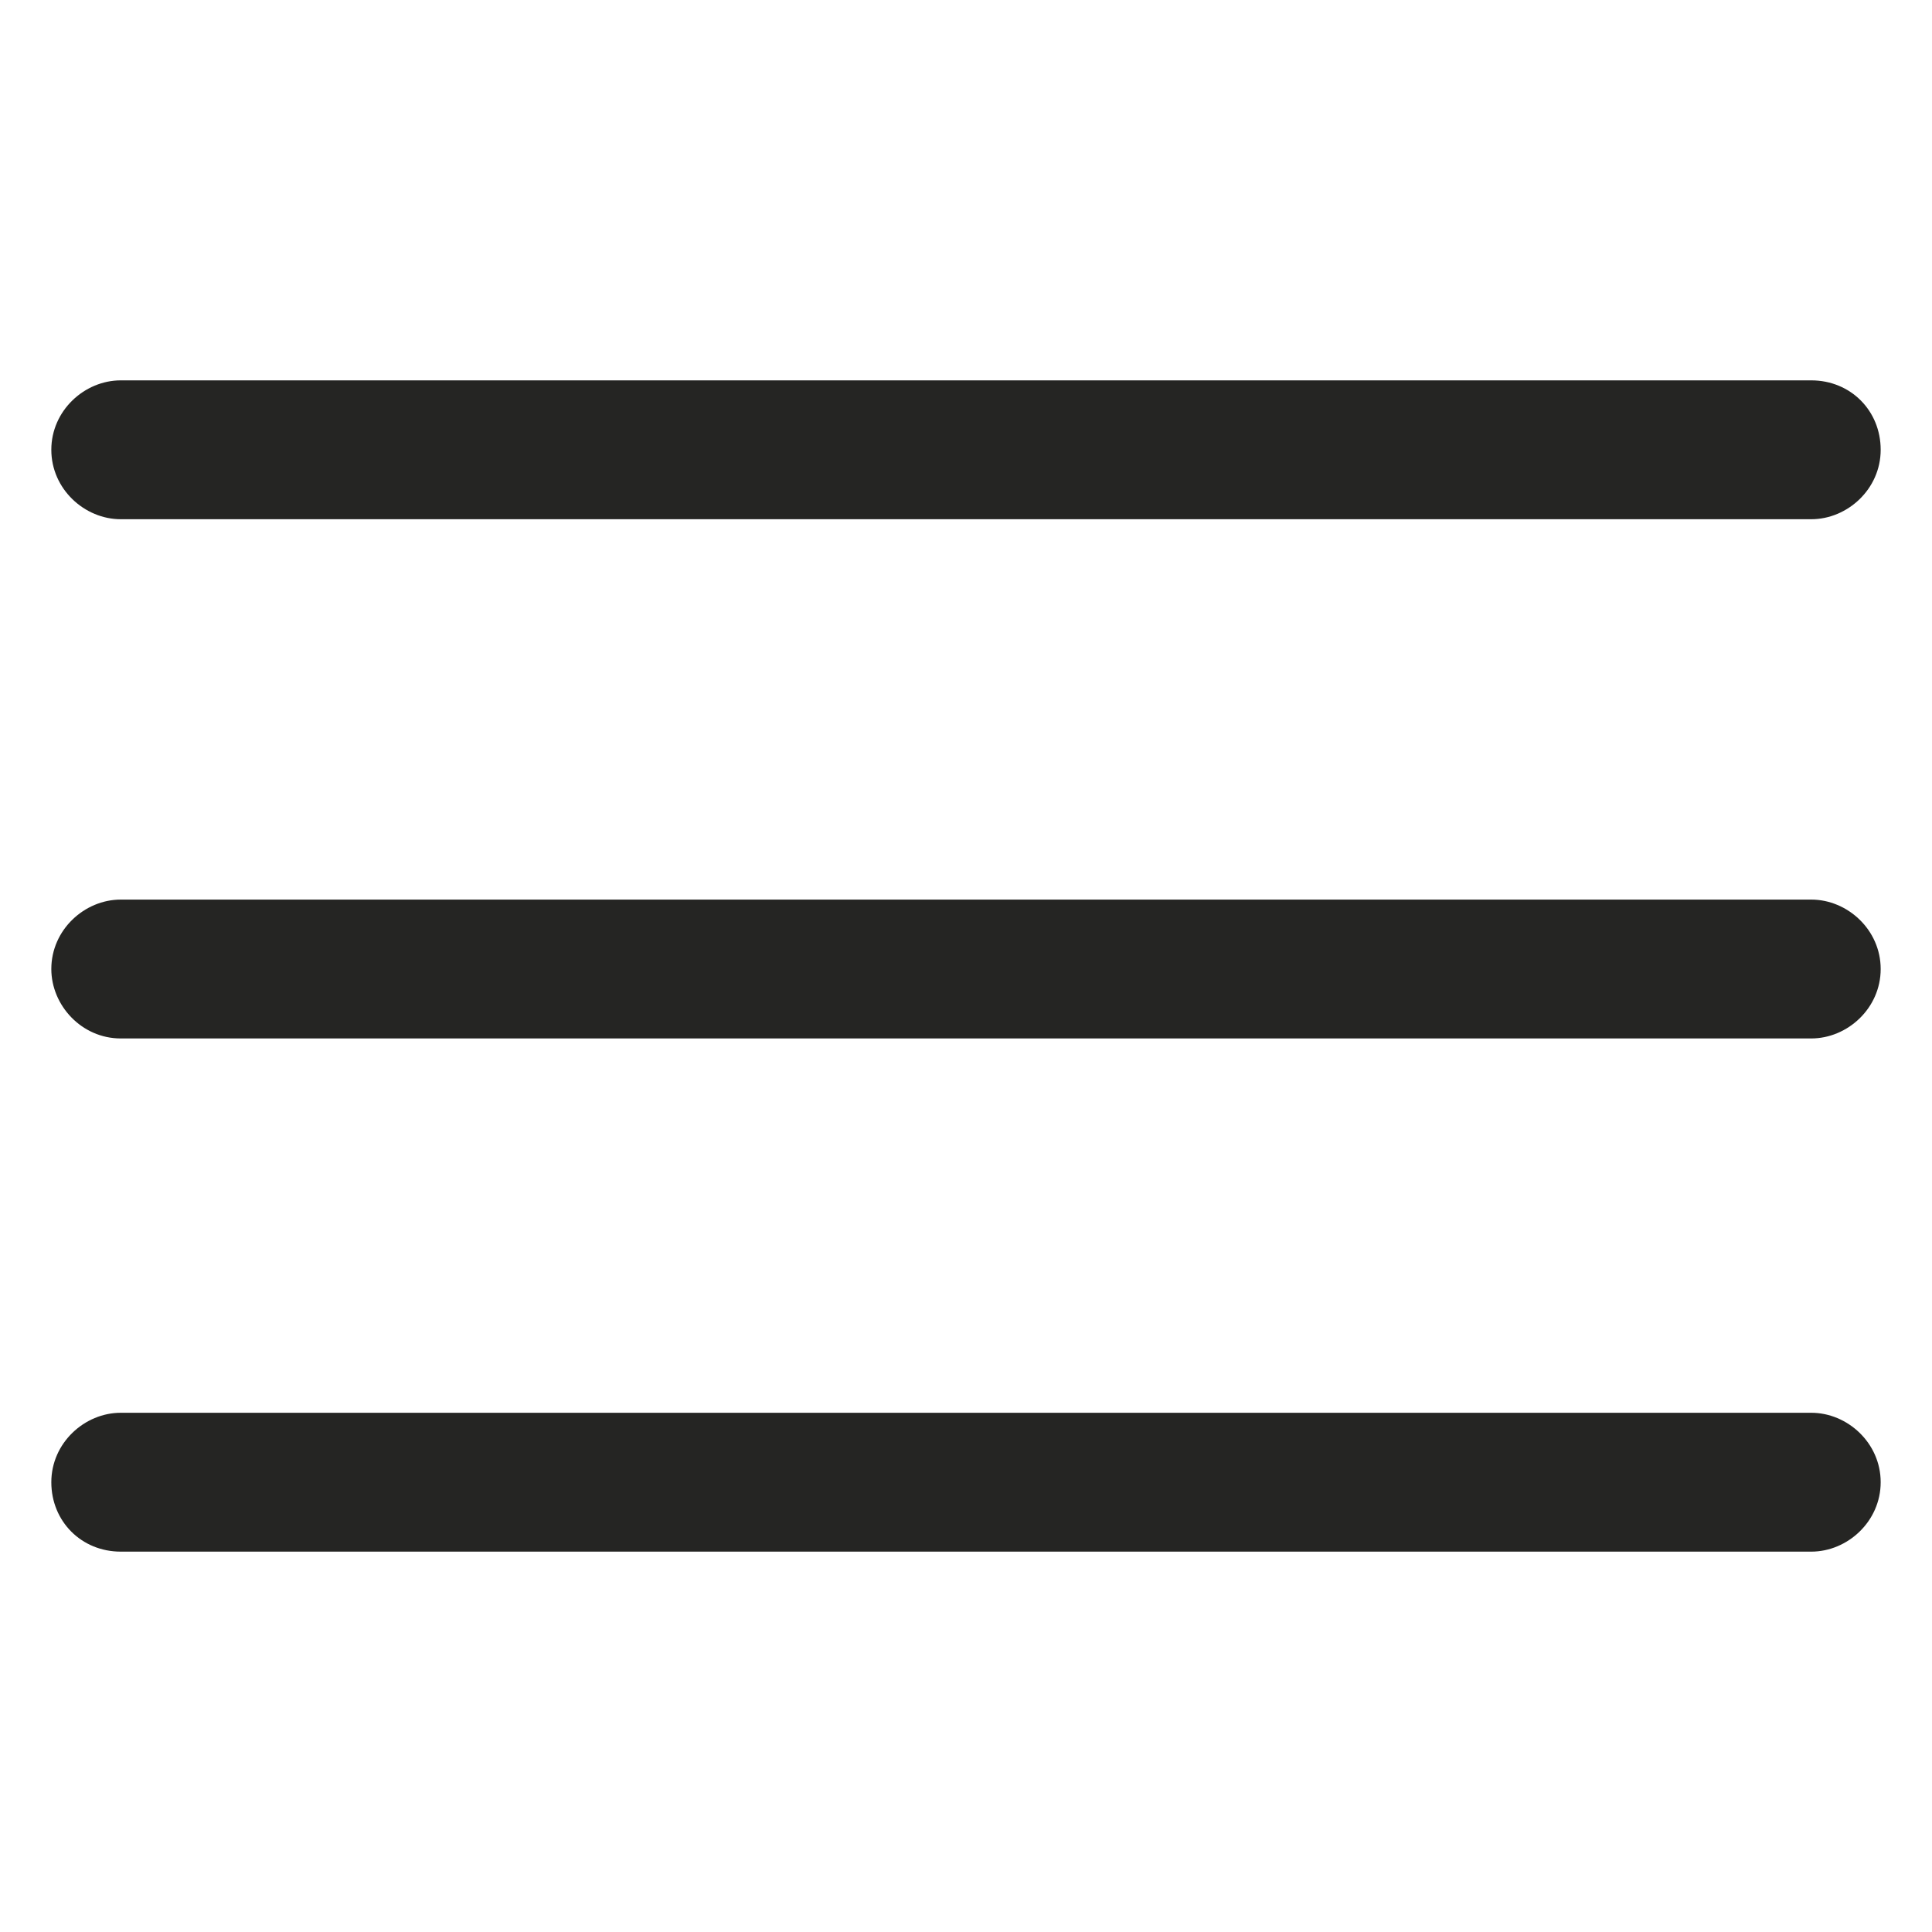 <svg width="32" height="32" viewBox="0 0 32 32" fill="none" xmlns="http://www.w3.org/2000/svg">
<path d="M30 14.9H2C1.4 14.9 0.85 15.4 0.85 16.05C0.85 16.65 1.35 17.2 2 17.2H30C30.6 17.2 31.15 16.7 31.15 16.05C31.15 15.4 30.6 14.9 30 14.9Z" fill="#252523"/>
<path d="M30 23.4H2C1.4 23.4 0.85 23.9 0.85 24.55C0.85 25.2 1.35 25.7 2 25.7H30C30.6 25.7 31.15 25.2 31.15 24.55C31.15 23.9 30.6 23.4 30 23.4Z" fill="#252523"/>
<path d="M2 8.6H30C30.6 8.6 31.15 8.1 31.15 7.45C31.15 6.8 30.65 6.3 30 6.3H2C1.4 6.3 0.85 6.8 0.85 7.45C0.85 8.1 1.4 8.6 2 8.6Z" fill="#252523"/>
</svg>
